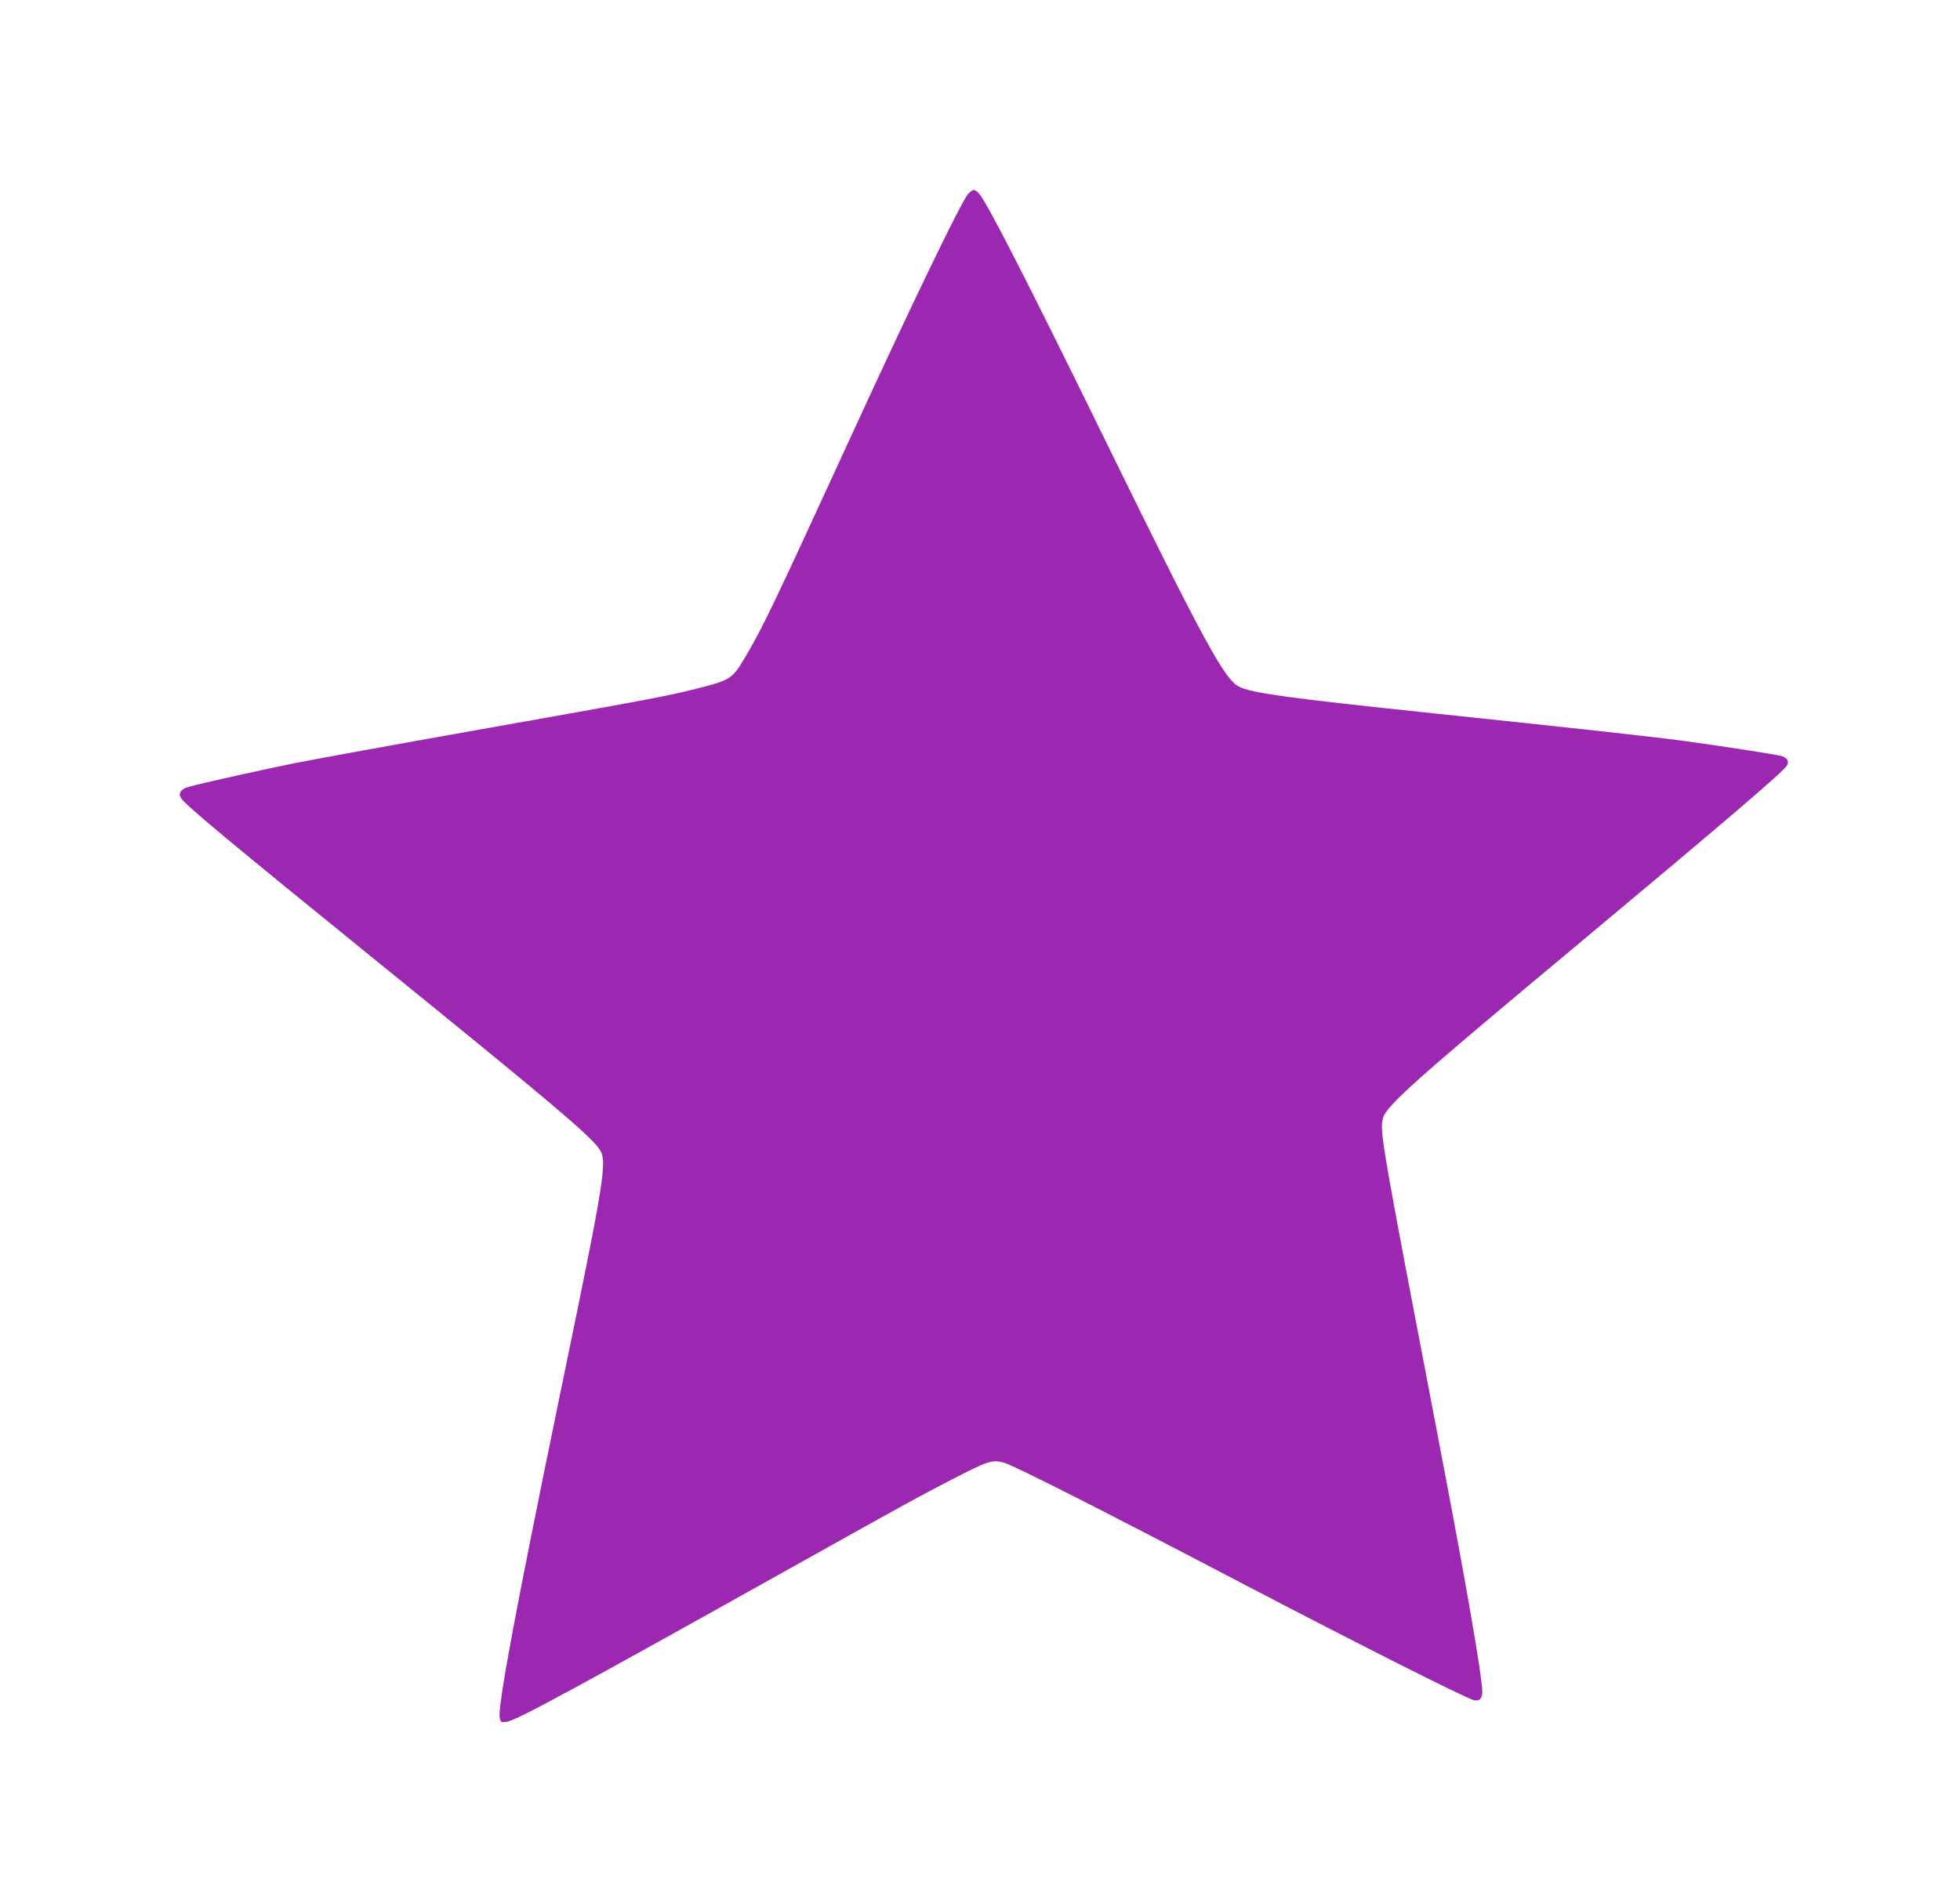 <?xml version="1.0" standalone="no"?>
<!DOCTYPE svg PUBLIC "-//W3C//DTD SVG 20010904//EN"
 "http://www.w3.org/TR/2001/REC-SVG-20010904/DTD/svg10.dtd">
<svg version="1.0" xmlns="http://www.w3.org/2000/svg"
 width="1280pt" height="1234pt" viewBox="0 0 1280 1234"
 preserveAspectRatio="xMidYMid meet">
<g transform="translate(0,1234) scale(0.1,-0.1)"
fill="#9c27b0" stroke="none">
<path d="M6324 11075 c-41 -41 -363 -707 -757 -1565 -529 -1151 -587 -1273
-708 -1475 -77 -129 -92 -139 -316 -195 -196 -49 -308 -70 -1464 -275 -514
-91 -1033 -186 -1154 -210 -203 -41 -596 -128 -693 -155 -48 -12 -68 -40 -52
-70 22 -42 307 -279 1350 -1125 1058 -858 1317 -1077 1381 -1167 58 -81 47
-152 -256 -1618 -287 -1391 -408 -2038 -391 -2104 6 -26 10 -28 45 -23 61 8
429 207 1886 1022 721 403 819 457 1020 560 240 124 265 132 343 110 71 -21
655 -317 1577 -800 718 -375 1435 -737 1488 -750 37 -10 57 9 57 52 0 104
-104 702 -296 1703 -359 1873 -375 1962 -353 2044 20 81 206 247 1254 1121
987 824 1364 1146 1385 1185 14 25 4 46 -28 59 -25 10 -320 56 -637 100 -169
24 -736 86 -1640 181 -952 100 -1193 133 -1274 175 -96 49 -234 305 -871 1605
-505 1031 -776 1561 -826 1615 -29 31 -39 31 -70 0z"/>
</g>
</svg>

